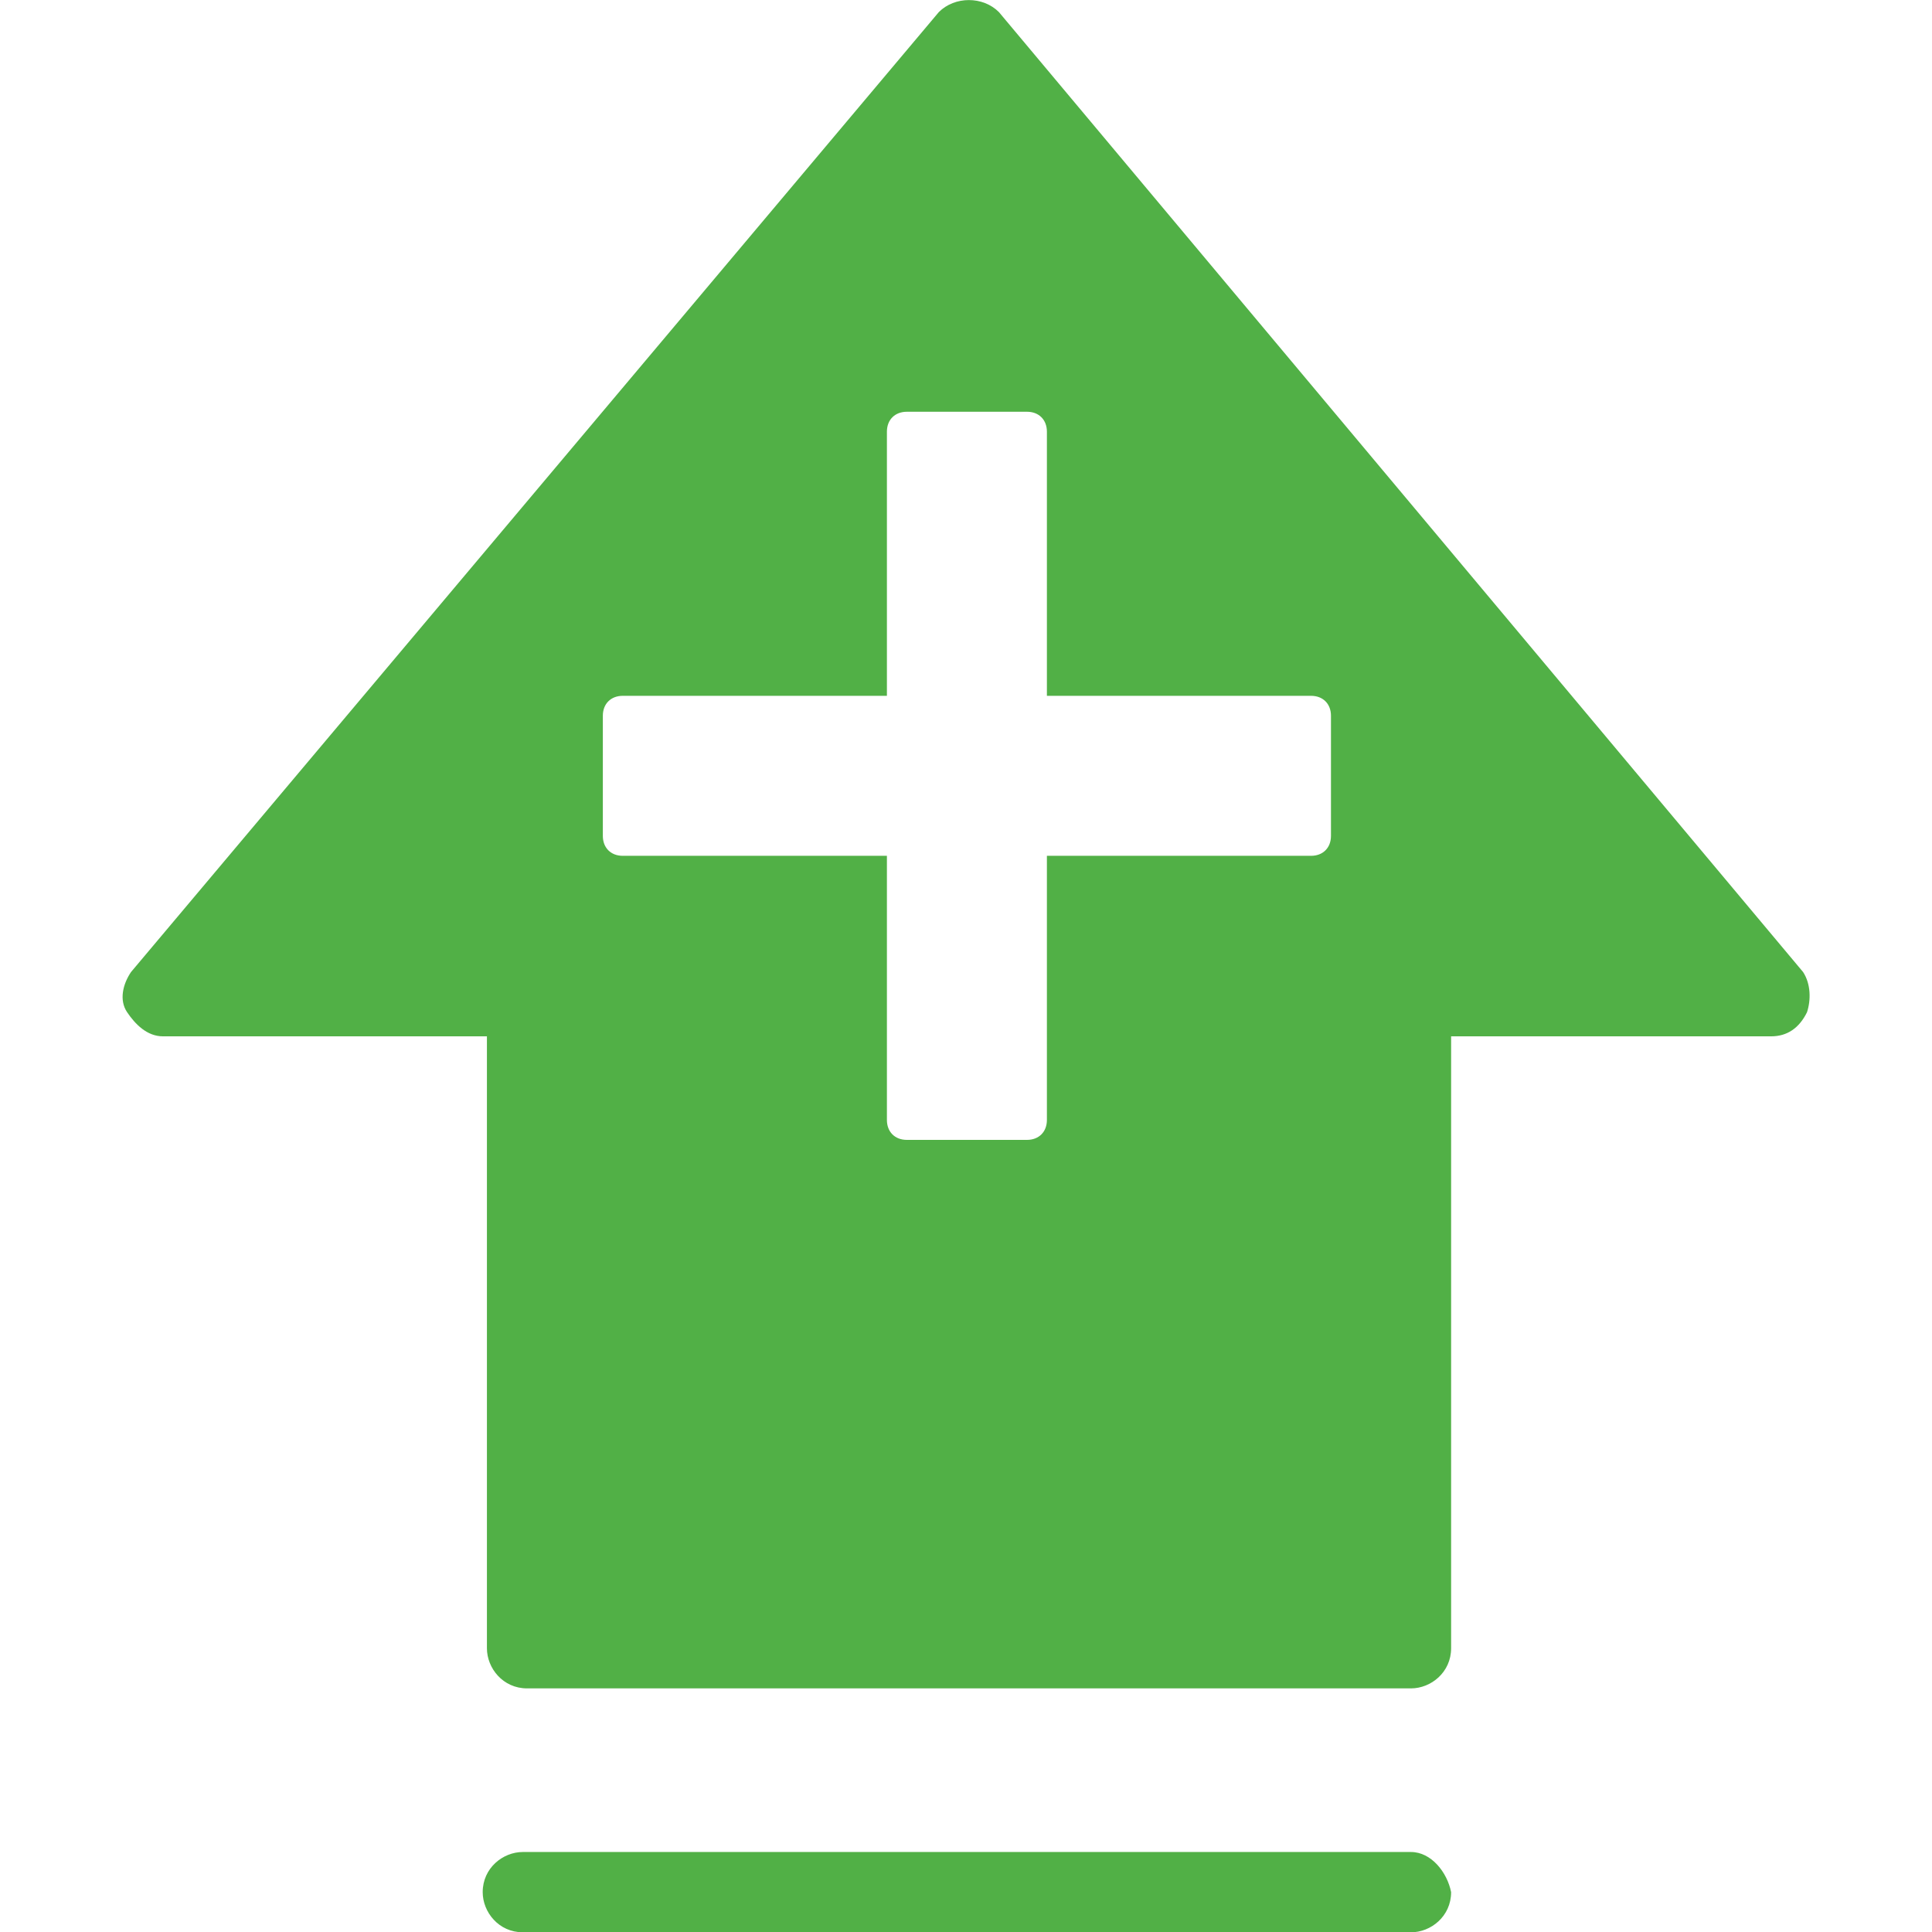 <svg xmlns="http://www.w3.org/2000/svg" id="a" width="64" height="64" viewBox="0 0 64 64"><path d="m46.74,61.35h-29.42c-.66,0-1.33.53-1.33,1.33,0,.66.53,1.33,1.33,1.33h29.42c.66,0,1.33-.53,1.33-1.33-.13-.66-.66-1.33-1.33-1.33m-2.65-33.66c0,.4-.27.66-.66.66h-8.75v8.75c0,.4-.27.66-.66.66h-3.98c-.4,0-.66-.27-.66-.66v-8.75h-8.75c-.4,0-.66-.27-.66-.66v-3.98c0-.4.27-.66.66-.66h8.75v-8.75c0-.4.27-.66.66-.66h3.98c.4,0,.66.27.66.66v8.75h8.75c.4,0,.66.27.66.66v3.98Zm15.64,4.51L33.09.4c-.53-.53-1.46-.53-1.99,0L4.34,32.2c-.27.4-.4.93-.13,1.33.27.4.66.8,1.19.8h10.73v20.27c0,.66.53,1.33,1.33,1.33h29.28c.66,0,1.33-.53,1.33-1.33v-20.27h10.6c.53,0,.93-.27,1.19-.8.13-.4.13-.93-.13-1.33" fill="#51b046" stroke-width="0"></path></svg>